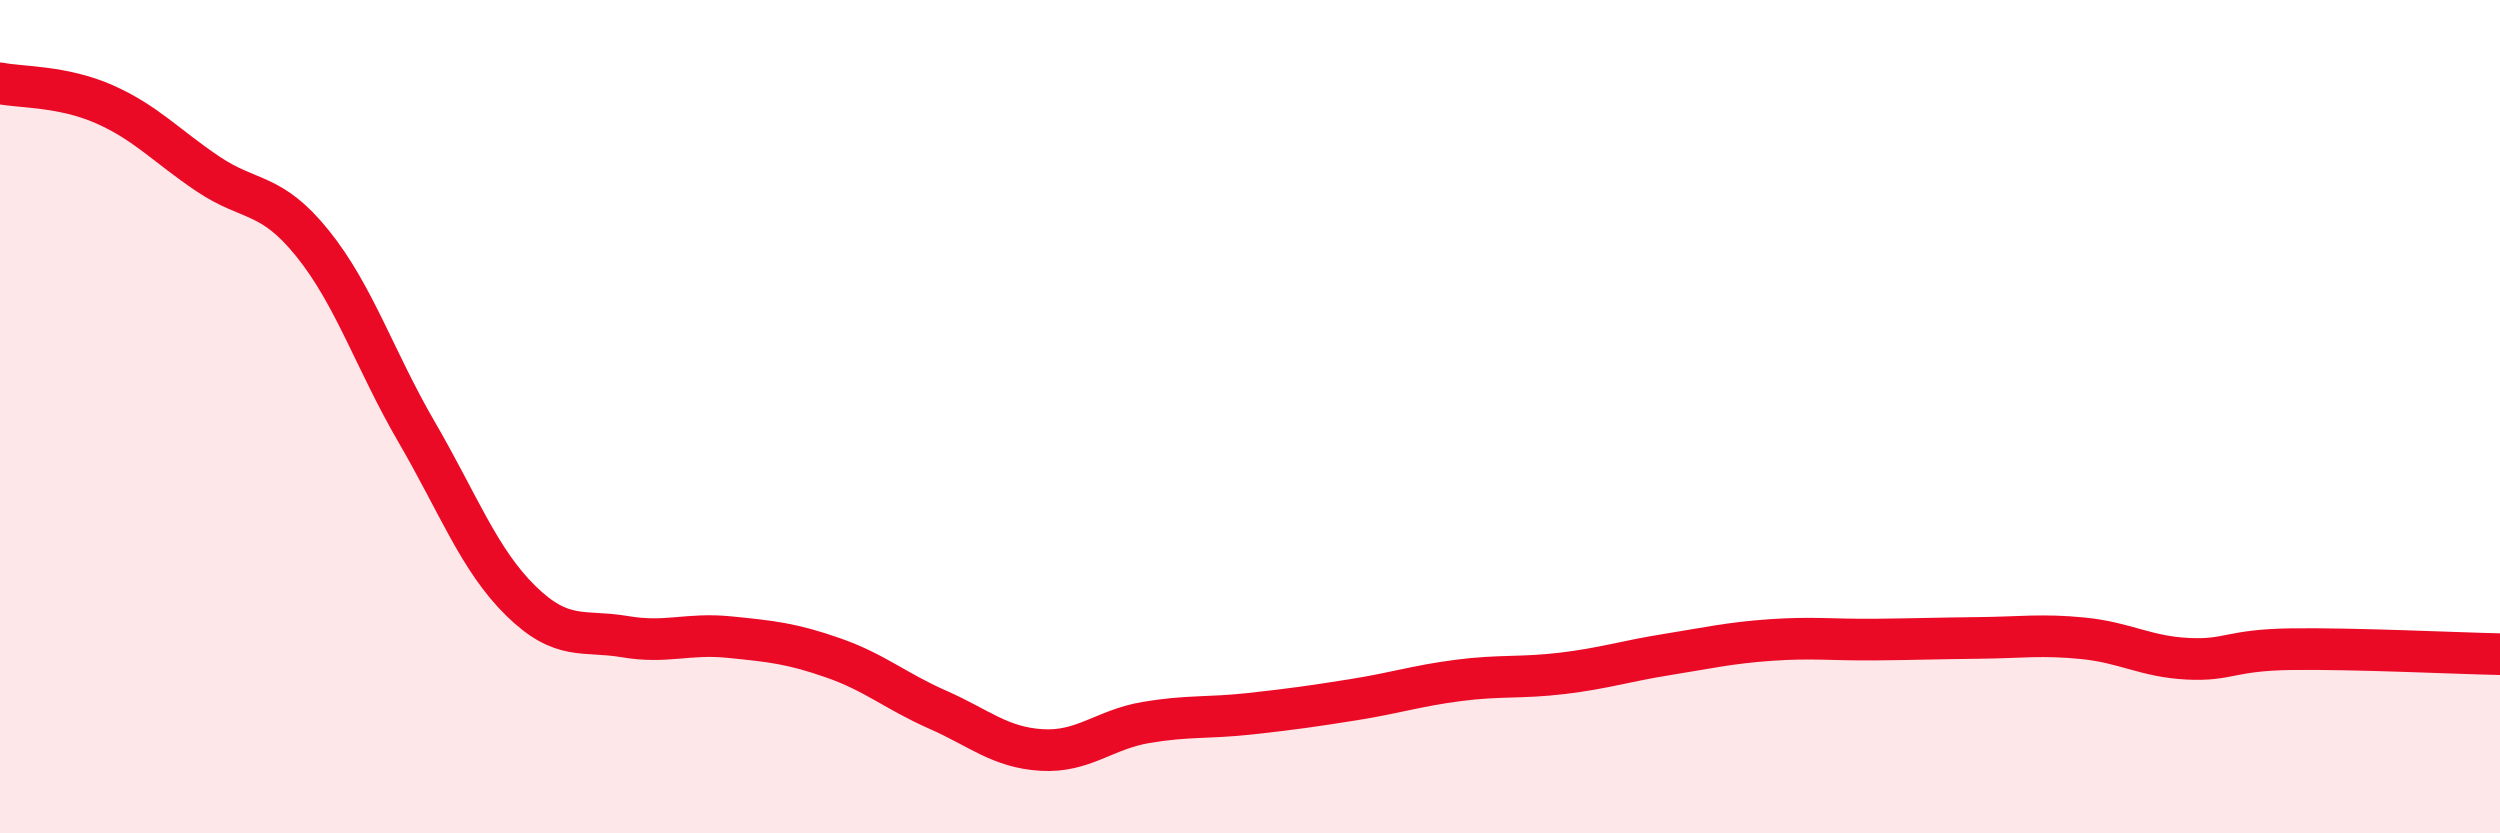 
    <svg width="60" height="20" viewBox="0 0 60 20" xmlns="http://www.w3.org/2000/svg">
      <path
        d="M 0,2 C 0.5,2.1 1.5,2.06 2.5,2.5 C 3.5,2.94 4,3.51 5,4.18 C 6,4.85 6.5,4.6 7.5,5.84 C 8.5,7.08 9,8.65 10,10.37 C 11,12.09 11.5,13.44 12.5,14.42 C 13.5,15.4 14,15.11 15,15.28 C 16,15.45 16.5,15.19 17.5,15.29 C 18.5,15.39 19,15.44 20,15.79 C 21,16.14 21.5,16.59 22.5,17.03 C 23.5,17.47 24,17.94 25,18 C 26,18.06 26.5,17.51 27.5,17.34 C 28.5,17.17 29,17.24 30,17.13 C 31,17.02 31.5,16.95 32.5,16.79 C 33.5,16.63 34,16.46 35,16.33 C 36,16.2 36.5,16.28 37.5,16.16 C 38.5,16.04 39,15.87 40,15.71 C 41,15.55 41.5,15.43 42.5,15.36 C 43.5,15.29 44,15.36 45,15.35 C 46,15.34 46.5,15.32 47.5,15.31 C 48.5,15.3 49,15.22 50,15.32 C 51,15.42 51.5,15.76 52.5,15.81 C 53.5,15.86 53.5,15.6 55,15.58 C 56.5,15.56 59,15.68 60,15.7L60 20L0 20Z"
        fill="#EB0A25"
        opacity="0.1"
        stroke-linecap="round"
        stroke-linejoin="round"
      />
      <path
        d="M 0,2 C 0.5,2.1 1.5,2.06 2.5,2.5 C 3.5,2.94 4,3.51 5,4.18 C 6,4.85 6.5,4.6 7.5,5.84 C 8.5,7.08 9,8.65 10,10.37 C 11,12.09 11.5,13.44 12.5,14.42 C 13.5,15.4 14,15.11 15,15.28 C 16,15.45 16.5,15.19 17.5,15.29 C 18.5,15.39 19,15.44 20,15.79 C 21,16.14 21.5,16.59 22.5,17.03 C 23.5,17.47 24,17.94 25,18 C 26,18.06 26.5,17.51 27.5,17.34 C 28.5,17.17 29,17.24 30,17.13 C 31,17.02 31.5,16.95 32.5,16.79 C 33.5,16.63 34,16.46 35,16.33 C 36,16.2 36.5,16.28 37.5,16.16 C 38.5,16.04 39,15.87 40,15.71 C 41,15.55 41.5,15.43 42.5,15.36 C 43.5,15.29 44,15.36 45,15.35 C 46,15.34 46.5,15.32 47.5,15.31 C 48.5,15.3 49,15.22 50,15.32 C 51,15.42 51.5,15.76 52.5,15.81 C 53.5,15.86 53.5,15.6 55,15.58 C 56.5,15.56 59,15.68 60,15.7"
        stroke="#EB0A25"
        stroke-width="1"
        fill="none"
        stroke-linecap="round"
        stroke-linejoin="round"
      />
    </svg>
  
